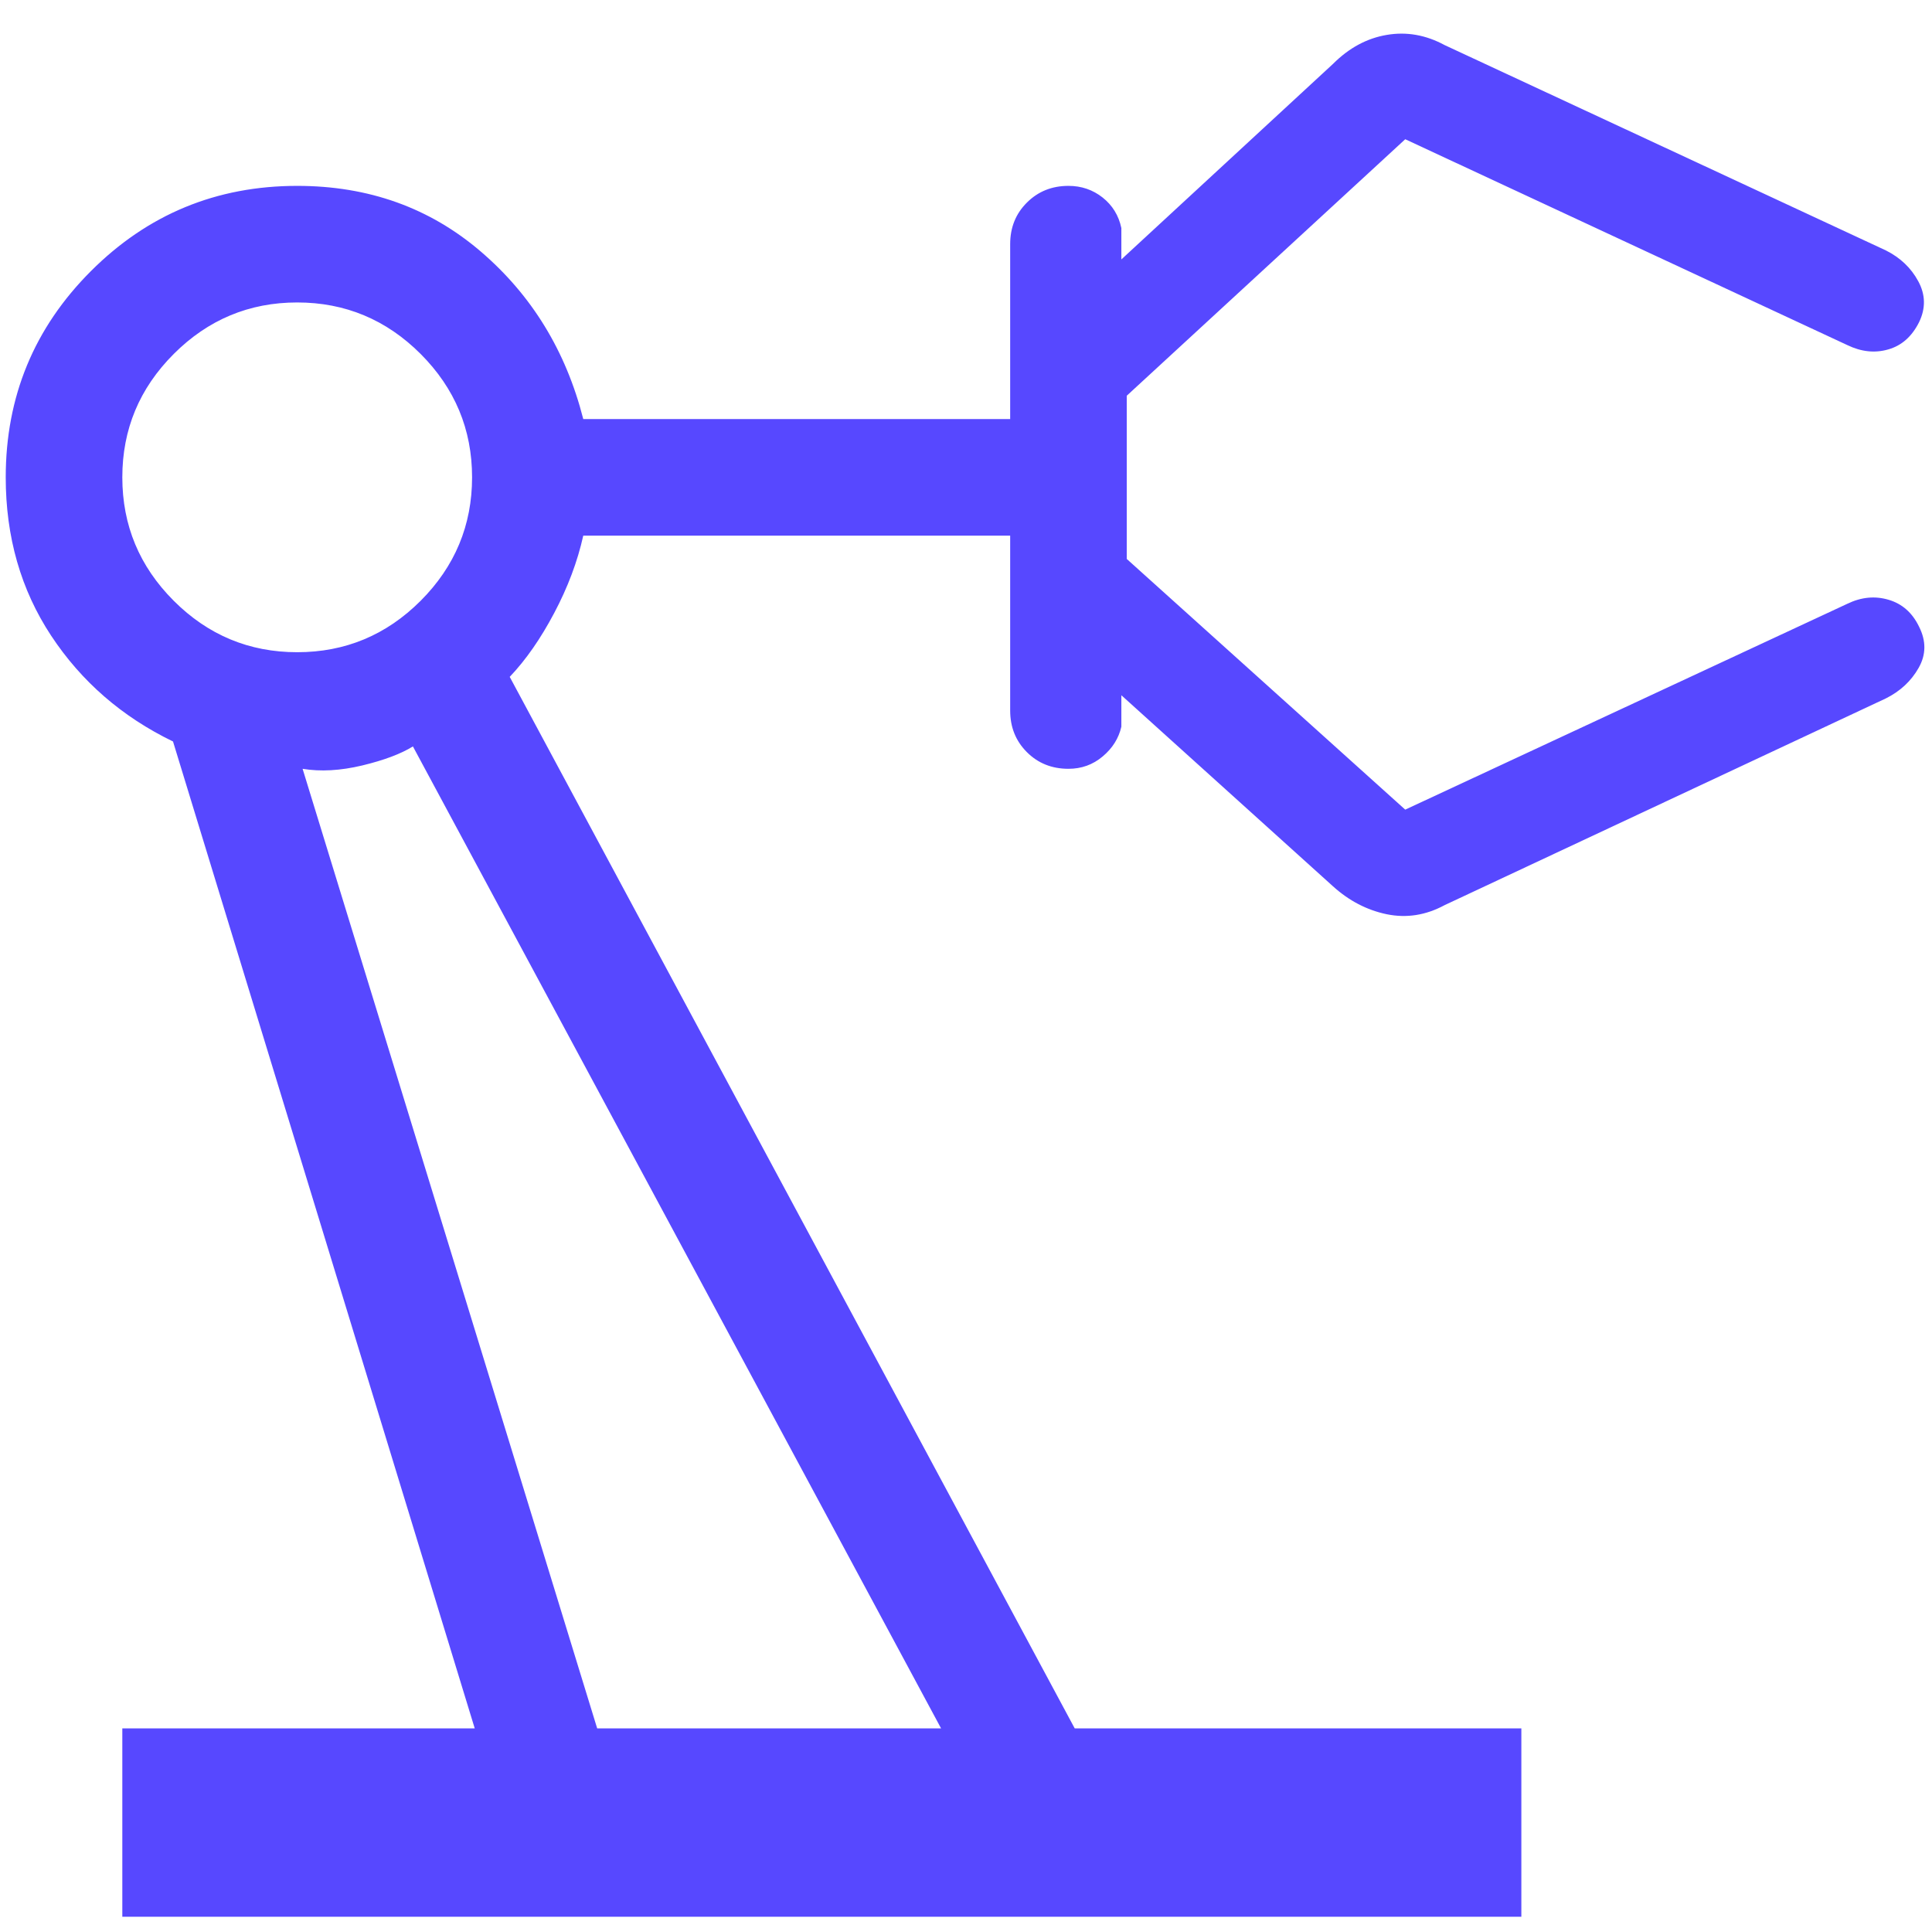 <svg xmlns="http://www.w3.org/2000/svg" fill="none" viewBox="0 0 29 29" height="29" width="29">
  <path fill="#5748FF" d="M1.836 28.771V25.944H7.126L2.597 11.13C1.831 10.759 1.222 10.23 0.767 9.541C0.313 8.852 0.086 8.06 0.086 7.165C0.086 5.954 0.512 4.922 1.365 4.069C2.217 3.217 3.249 2.79 4.461 2.79C5.531 2.79 6.449 3.118 7.216 3.775C7.982 4.431 8.495 5.269 8.755 6.29H15.163V3.665C15.163 3.416 15.246 3.208 15.414 3.041C15.581 2.874 15.789 2.79 16.038 2.79C16.233 2.79 16.404 2.849 16.551 2.965C16.698 3.082 16.792 3.234 16.832 3.423V3.894L20.009 0.959C20.249 0.719 20.518 0.574 20.815 0.524C21.112 0.473 21.402 0.524 21.685 0.677L28.308 3.759C28.523 3.867 28.686 4.021 28.794 4.222C28.903 4.423 28.907 4.628 28.806 4.836C28.698 5.052 28.544 5.188 28.343 5.245C28.143 5.303 27.938 5.281 27.729 5.18L21.093 2.09L16.913 5.94V8.39L21.093 12.153L27.729 9.063C27.938 8.962 28.144 8.942 28.349 9.003C28.553 9.063 28.705 9.198 28.806 9.407C28.914 9.622 28.912 9.828 28.799 10.026C28.687 10.223 28.523 10.376 28.308 10.483L21.685 13.586C21.402 13.739 21.112 13.784 20.815 13.723C20.518 13.661 20.249 13.521 20.009 13.304L16.832 10.436V10.908C16.792 11.083 16.698 11.232 16.551 11.355C16.404 11.479 16.233 11.54 16.038 11.54C15.789 11.54 15.581 11.457 15.414 11.29C15.246 11.122 15.163 10.914 15.163 10.665V8.04H8.755C8.668 8.431 8.522 8.818 8.319 9.201C8.116 9.585 7.894 9.905 7.651 10.16L16.132 25.944H22.836V28.771H1.836ZM4.461 9.79C5.181 9.79 5.799 9.533 6.314 9.018C6.828 8.503 7.086 7.885 7.086 7.165C7.086 6.445 6.828 5.828 6.314 5.313C5.799 4.798 5.181 4.54 4.461 4.54C3.741 4.54 3.123 4.798 2.608 5.313C2.093 5.828 1.836 6.445 1.836 7.165C1.836 7.885 2.093 8.503 2.608 9.018C3.123 9.533 3.741 9.79 4.461 9.79ZM8.964 25.944H14.126L6.198 11.204C6.018 11.316 5.764 11.411 5.437 11.49C5.109 11.568 4.811 11.585 4.542 11.54L8.964 25.944Z"></path>
</svg>
